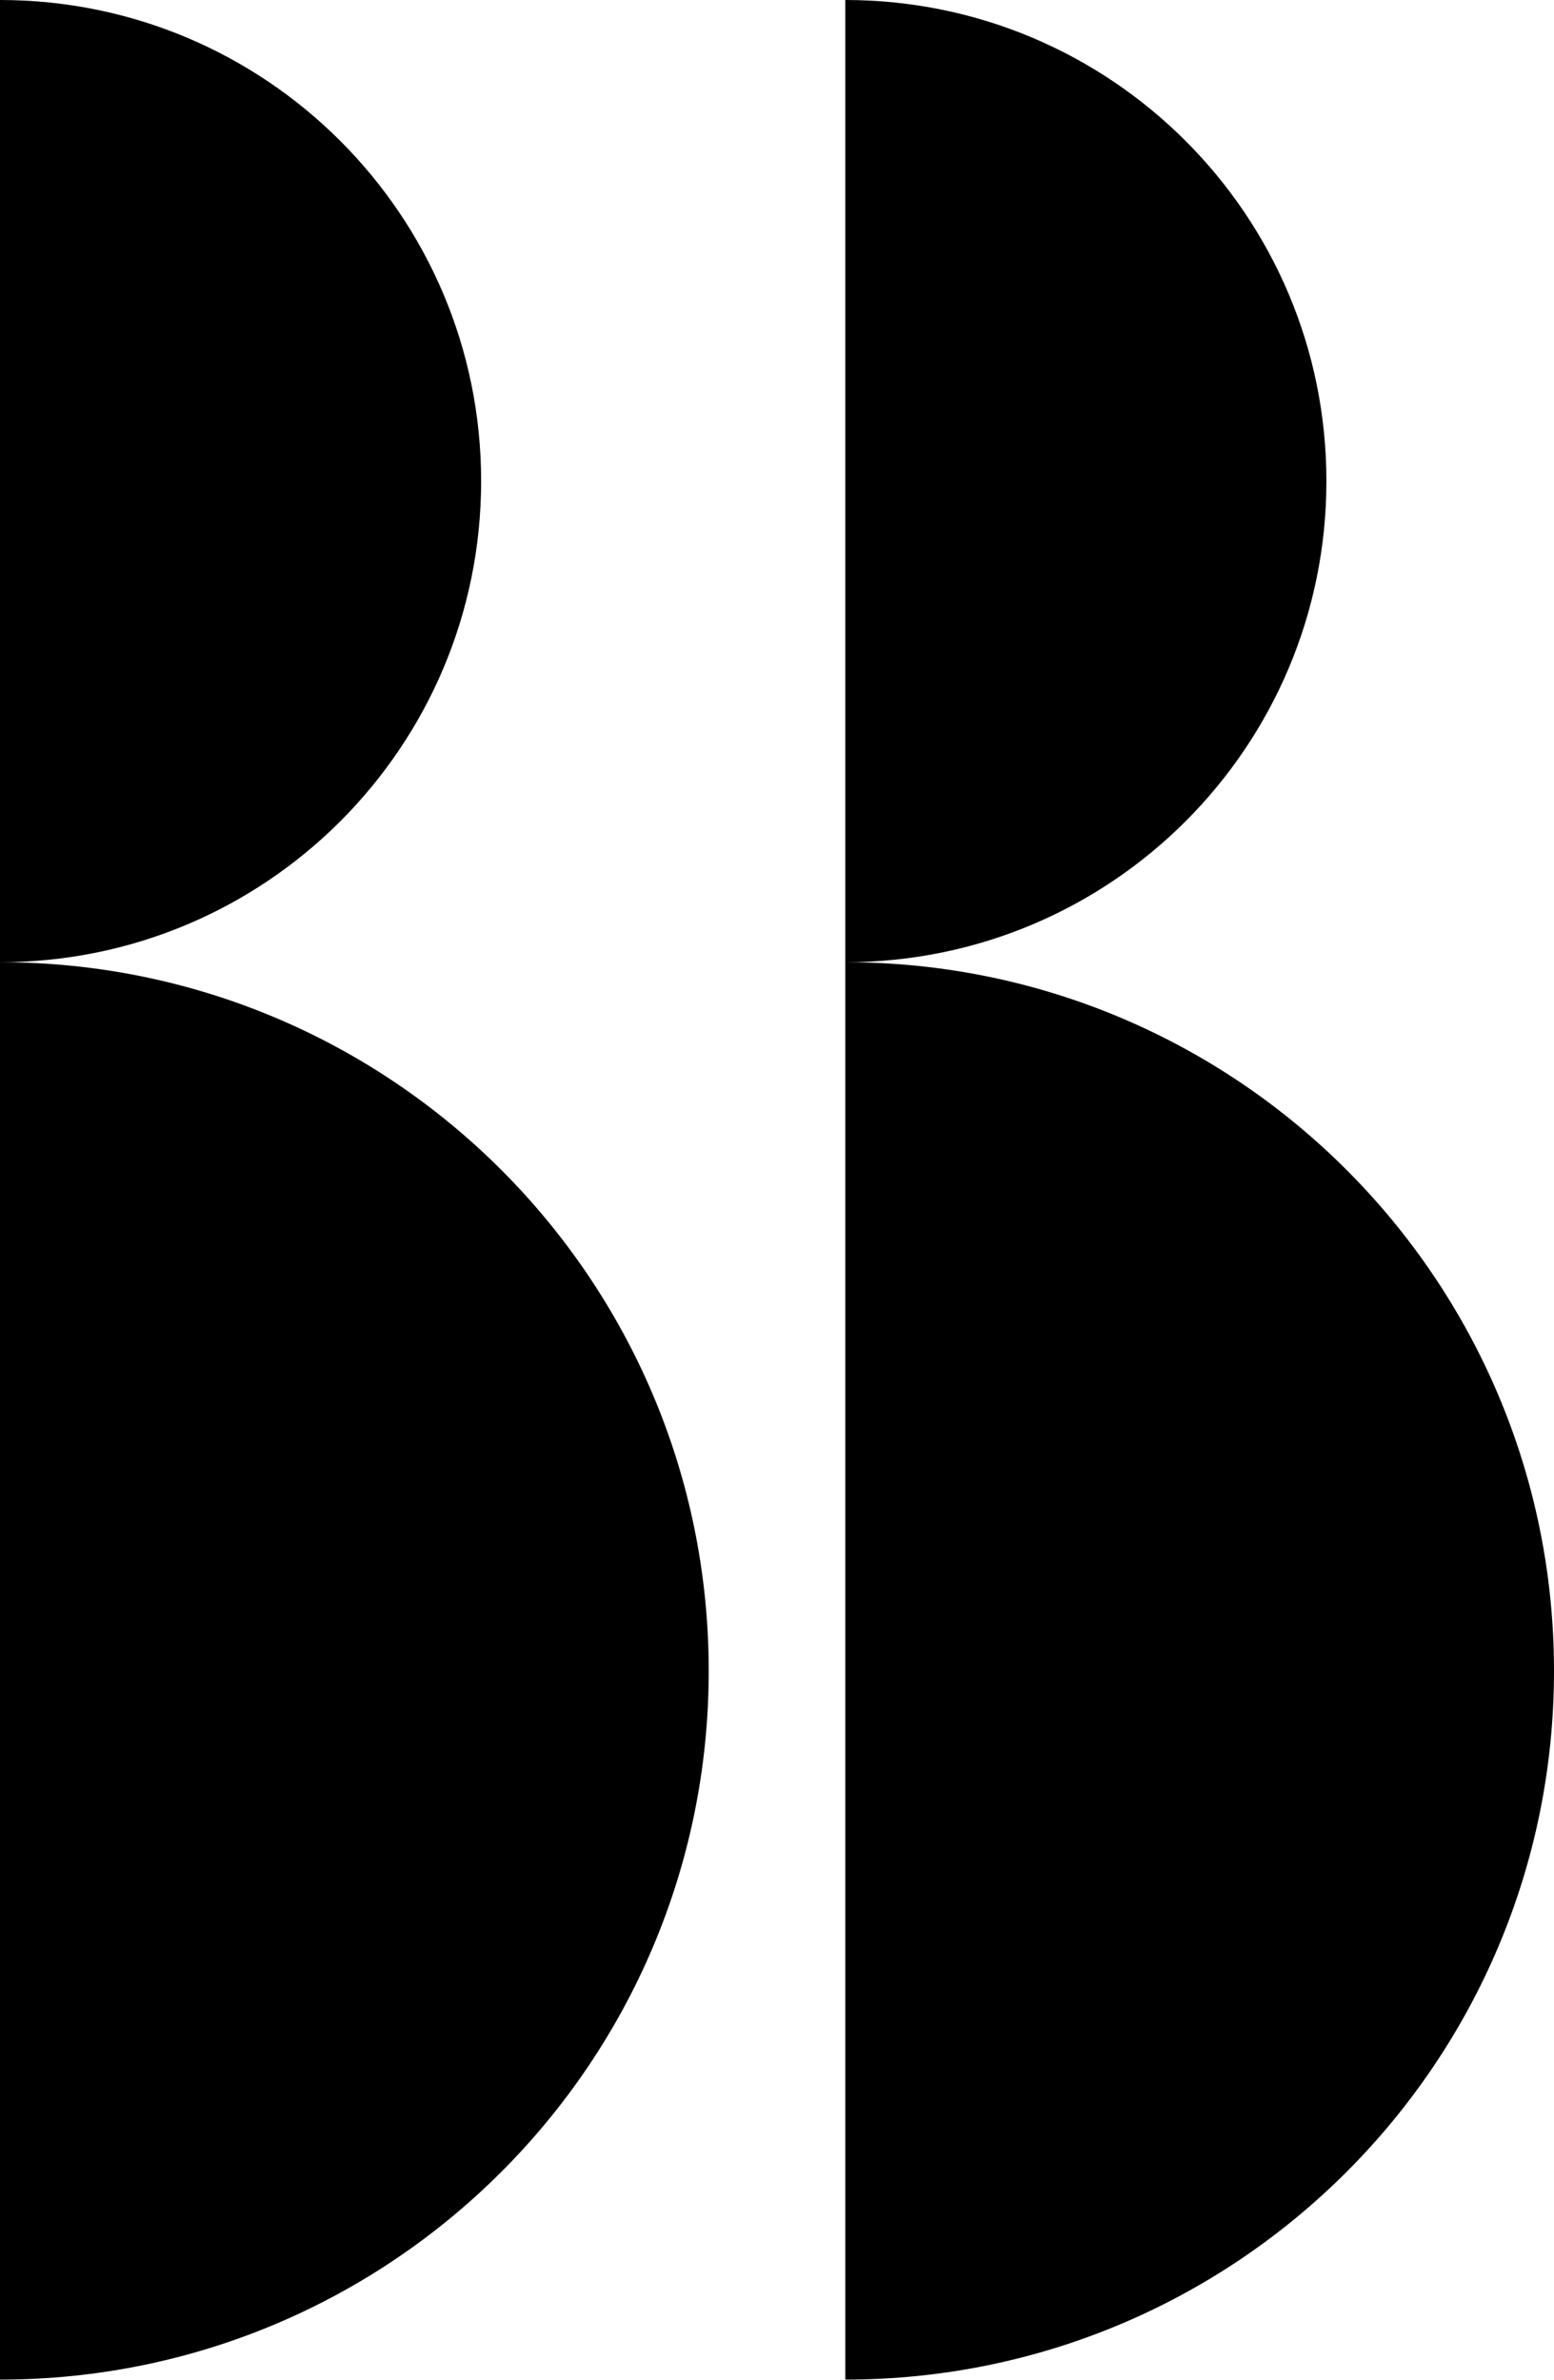<svg xmlns="http://www.w3.org/2000/svg" id="Layer_1" viewBox="0 0 34.14 52.29"><defs><style>.cls-1{stroke-width:0px;}</style></defs><path class="cls-1" d="m10.57,10.57C10.57,4.73,5.84,0,0,0v21.14c5.84,0,10.57-4.73,10.57-10.57Z"></path><path class="cls-1" d="m0,21.14v31.14c8.6,0,15.57-6.97,15.57-15.57S8.6,21.14,0,21.14Z"></path><path class="cls-1" d="m29.14,10.57c0-5.84-4.73-10.57-10.57-10.57v21.14c5.84,0,10.57-4.73,10.57-10.57Z"></path><path class="cls-1" d="m18.57,21.14v31.14c8.6,0,15.57-6.97,15.57-15.57s-6.97-15.57-15.57-15.57Z"></path></svg>